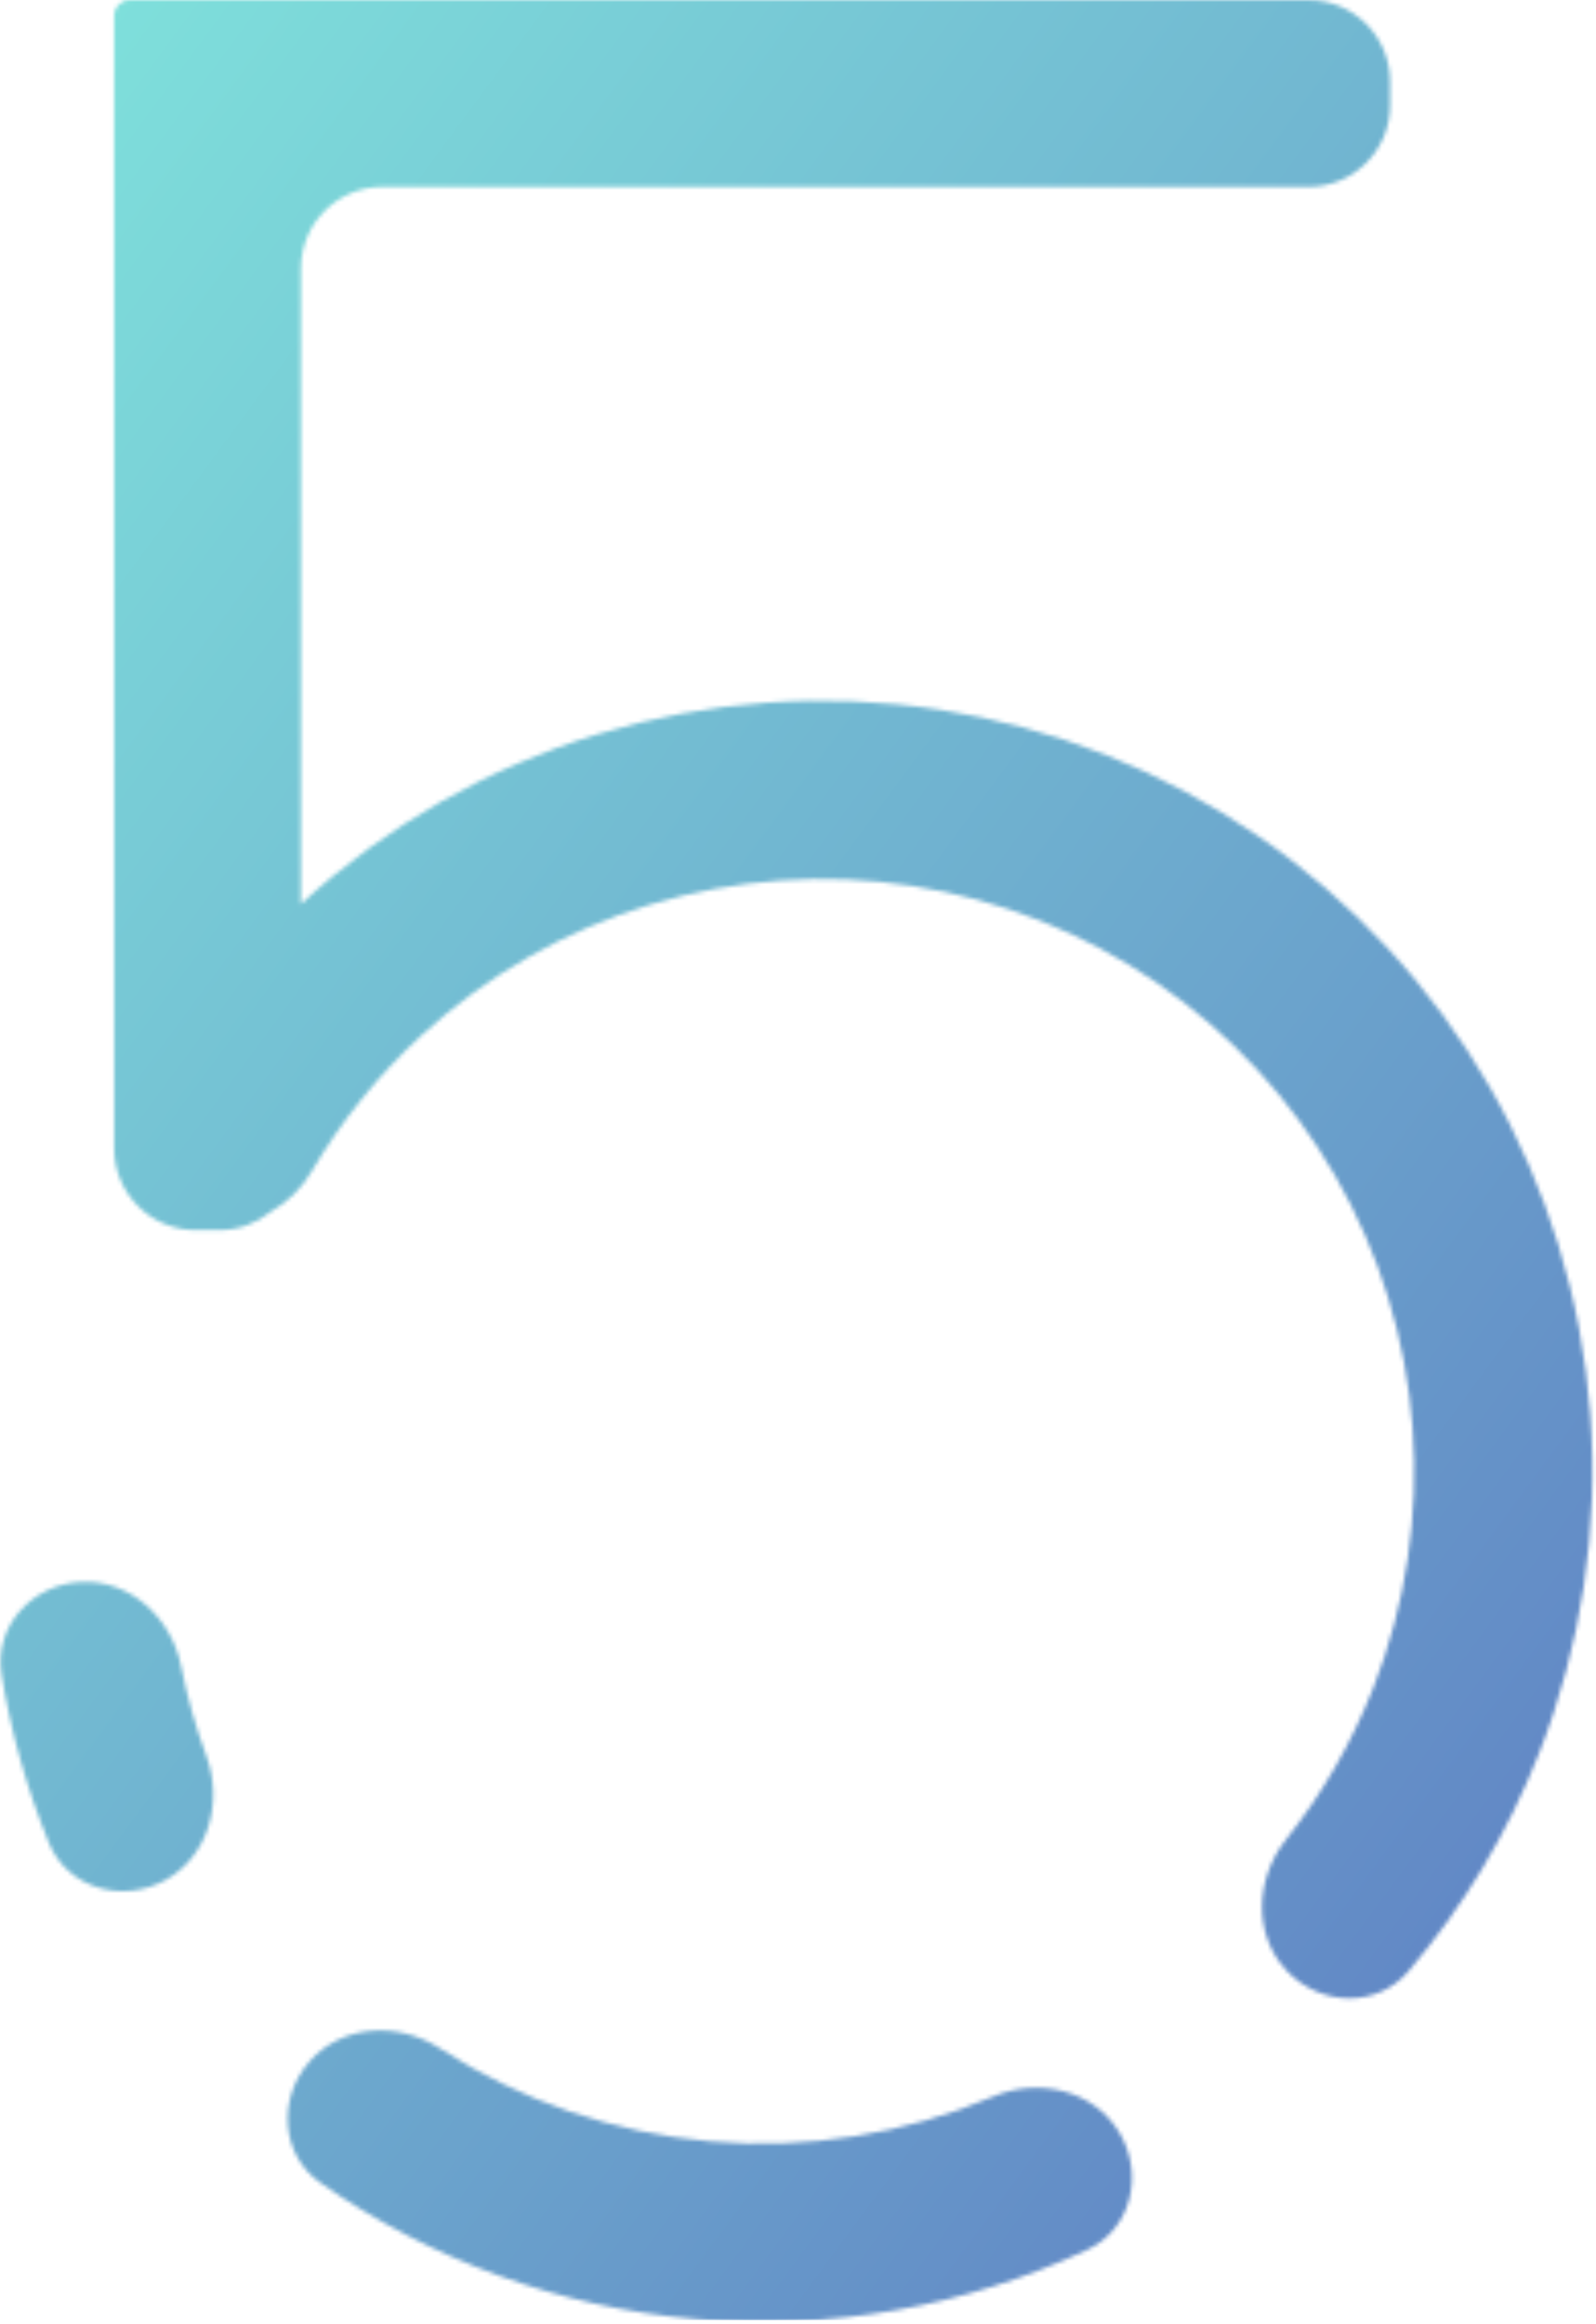 <?xml version="1.0" encoding="UTF-8"?> <svg xmlns="http://www.w3.org/2000/svg" width="391" height="569" viewBox="0 0 391 569" fill="none"><mask id="mask0_1716_5" style="mask-type:alpha" maskUnits="userSpaceOnUse" x="0" y="0" width="391" height="569"><path fill-rule="evenodd" clip-rule="evenodd" d="M93.713 45.746C82.667 45.746 73.713 54.701 73.713 65.746L73.713 221.33C73.755 221.292 73.797 221.253 73.839 221.214C94.678 202.092 119.55 187.898 146.615 179.684C173.679 171.469 202.244 169.443 230.197 173.756C258.15 178.069 284.776 188.611 308.106 204.601C331.436 220.591 350.873 241.622 364.98 266.136C379.086 290.651 387.502 318.023 389.604 346.229C391.706 374.434 387.441 402.752 377.124 429.087C369.469 448.627 358.627 466.706 345.085 482.606C337.267 491.786 323.34 491.218 315.124 482.393C306.908 473.567 307.556 459.838 315.05 450.392C323.973 439.144 331.201 426.602 336.467 413.159C344.397 392.918 347.675 371.153 346.06 349.474C344.444 327.795 337.976 306.757 327.133 287.915C316.291 269.072 301.351 252.908 283.42 240.618C265.488 228.328 245.024 220.226 223.539 216.911C202.054 213.596 180.099 215.153 159.297 221.467C138.495 227.78 119.378 238.69 103.361 253.387C92.723 263.149 83.633 274.415 76.361 286.794C73.906 290.974 70.406 294.372 66.371 296.65C62.923 299.471 58.516 301.164 53.713 301.164H47.966C36.92 301.164 27.966 292.21 27.966 281.164L27.966 3.812C27.966 1.707 29.673 -1.92503e-06 31.779 0H35.591L35.591 -2.66619e-05L73.713 0H320.567C331.613 0 340.567 8.954 340.567 20V25.747C340.567 36.792 331.613 45.746 320.567 45.746L93.713 45.746ZM11.967 451.174C16.529 462.336 29.938 466.145 40.498 460.325C51.059 454.506 54.729 441.26 50.559 429.946C47.924 422.796 45.856 415.448 44.376 407.973C42.032 396.144 31.993 386.758 19.947 387.3C7.901 387.843 -1.553 398.086 0.377 409.989C2.667 424.112 6.555 437.929 11.967 451.174ZM274.1 521.911C280.42 532.18 277.258 545.756 266.327 550.848C236.455 564.762 203.331 570.666 170.249 567.78C137.167 564.894 105.566 553.344 78.554 534.466C68.67 527.559 67.907 513.64 75.909 504.62C83.911 495.6 97.64 494.937 107.758 501.496C127.566 514.335 150.309 522.209 174.044 524.279C197.779 526.35 221.541 522.534 243.274 513.318C254.375 508.61 267.781 511.641 274.1 521.911Z" fill="white"></path></mask><g mask="url(#mask0_1716_5)"><rect x="-103.284" width="533.709" height="568.019" fill="url(#paint0_linear_1716_5)"></rect></g><defs><linearGradient id="paint0_linear_1716_5" x1="-103.284" y1="0" x2="513.585" y2="455.364" gradientUnits="userSpaceOnUse"><stop stop-color="#84F0DF"></stop><stop offset="1" stop-color="#5C76C1"></stop></linearGradient></defs></svg> 